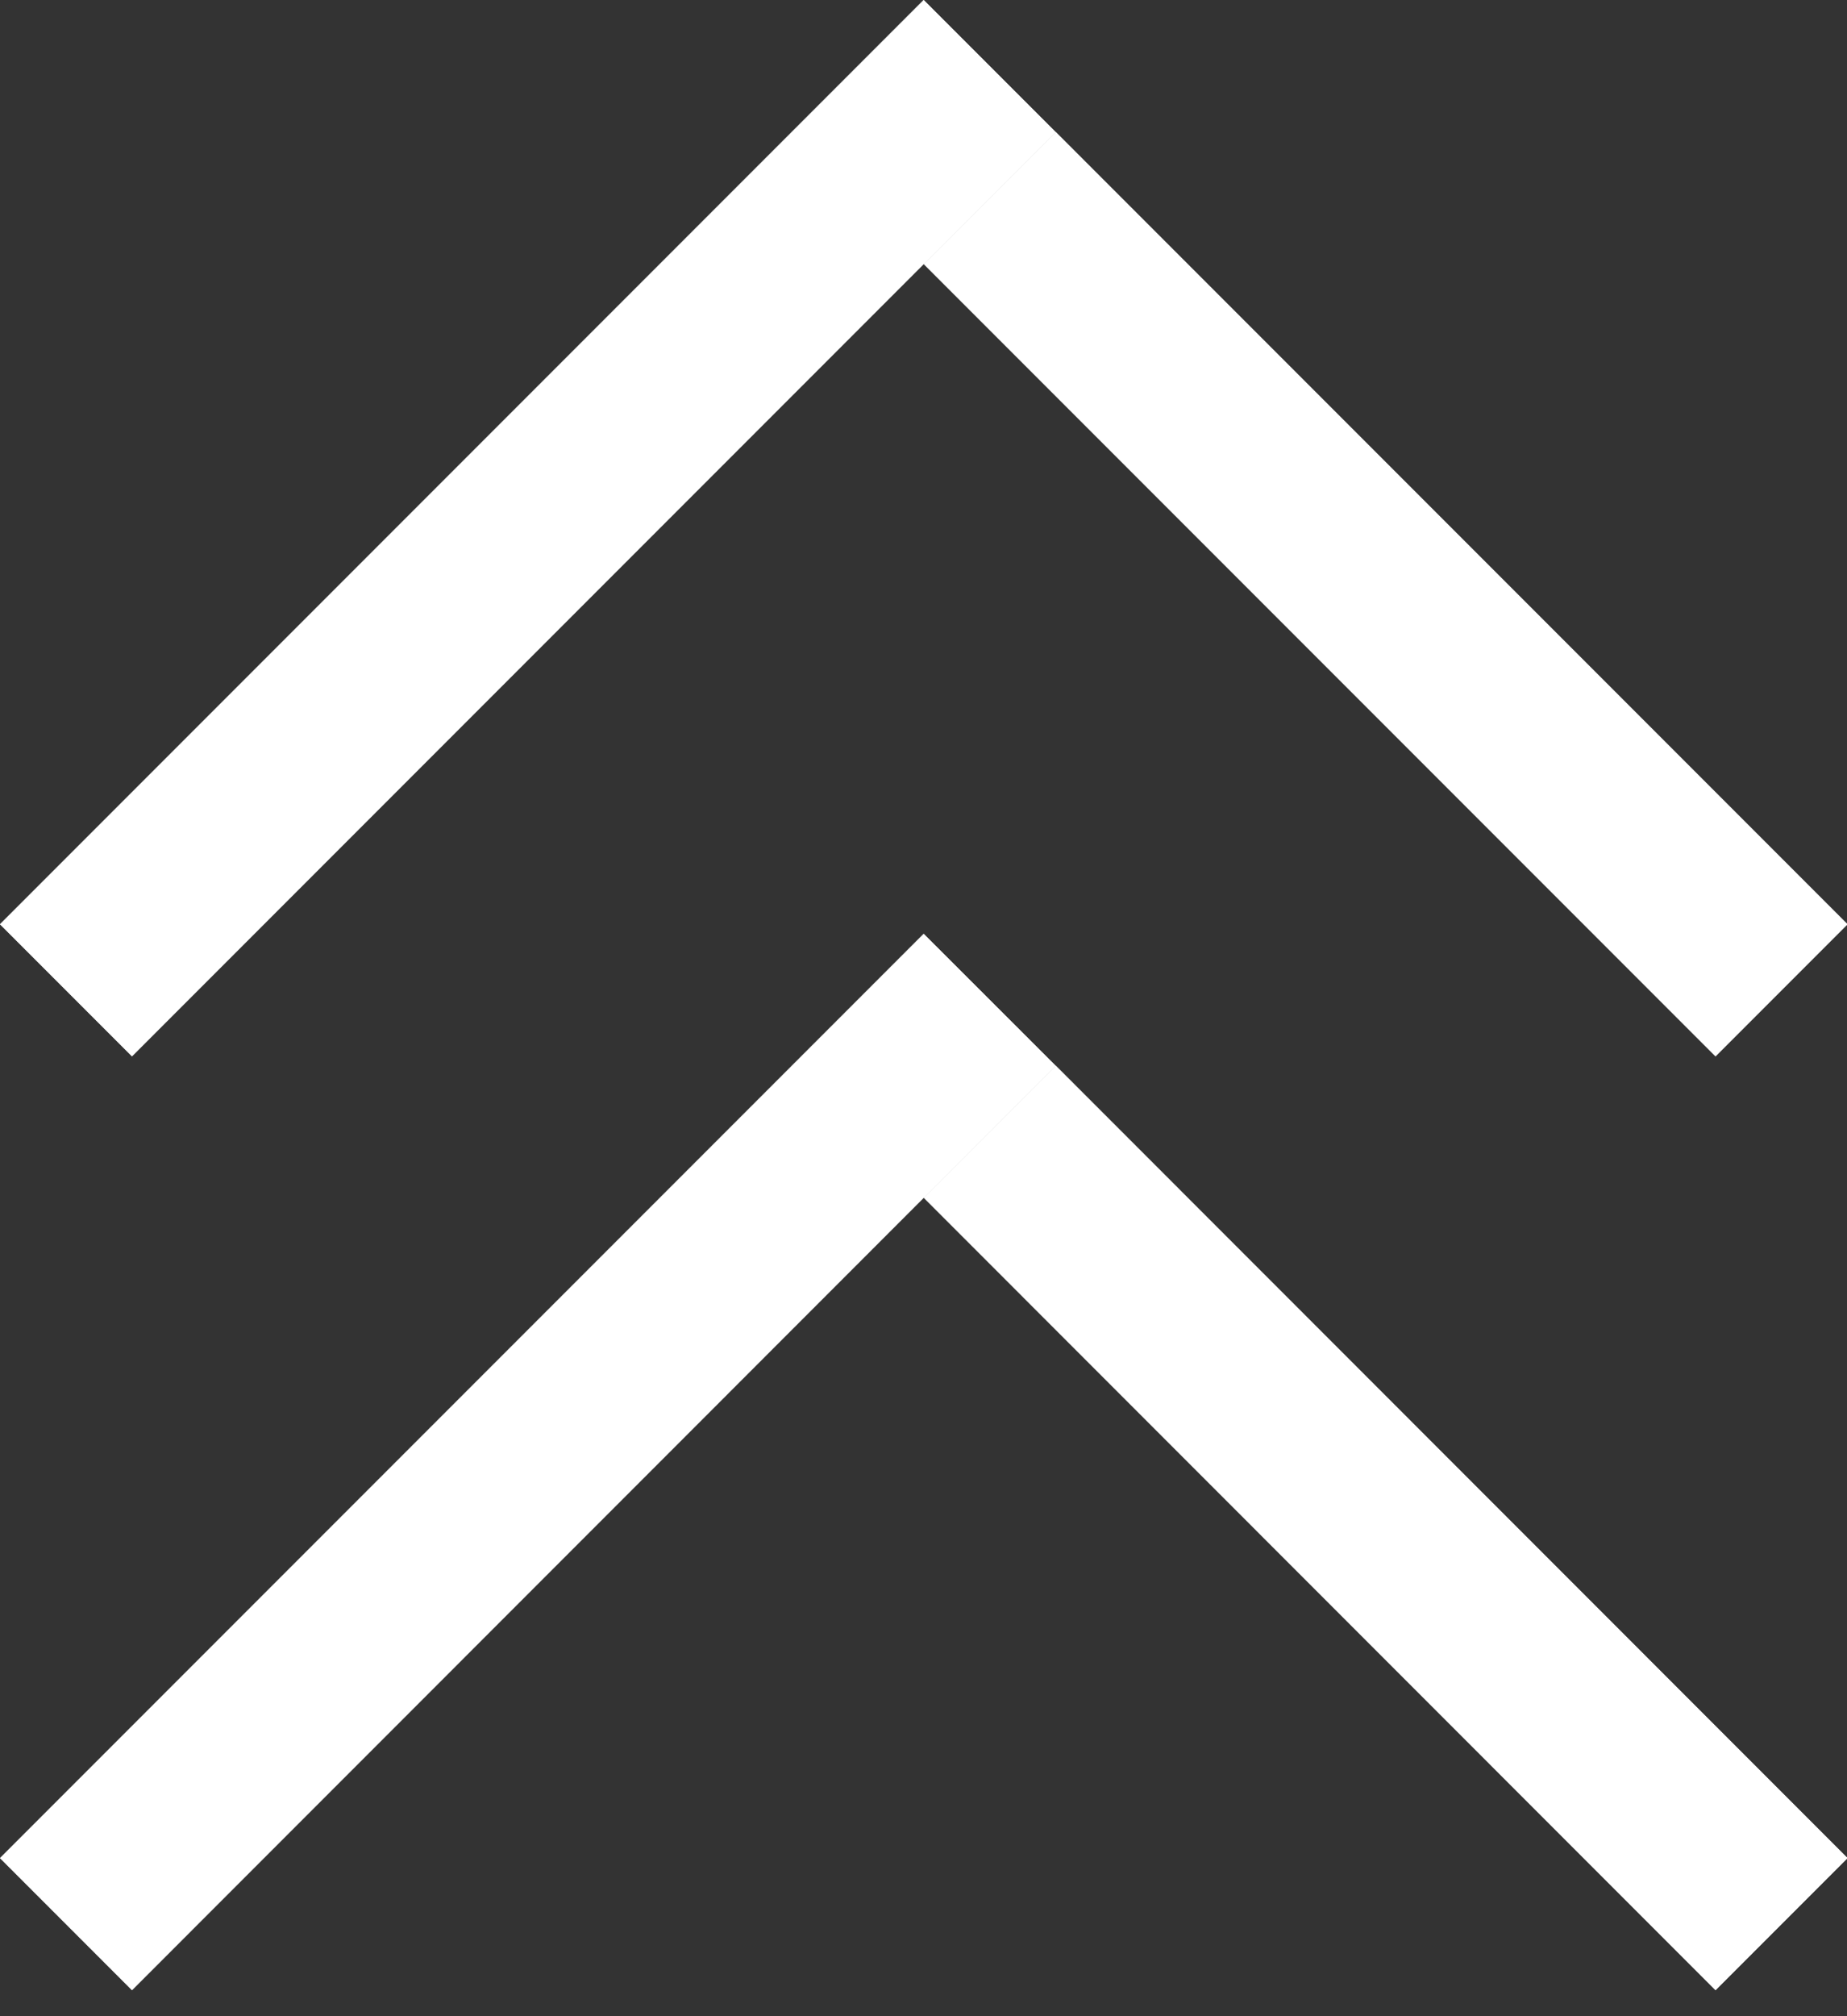 <?xml version="1.0" encoding="utf-8"?>
<svg xmlns="http://www.w3.org/2000/svg" fill="none" height="100%" overflow="visible" preserveAspectRatio="none" style="display: block;" viewBox="0 0 11 12" width="100%">
<rect x="0" y="0" width="11" height="12" fill="#333333" stroke="none"/>
<g id="Group 92">
<g id="Group 89">
<g id="Line 10 (Stroke)">
<path clip-rule="evenodd" d="M6.287 6.343L0.786 11.845L0 11.059L5.501 5.558L6.287 6.343Z" fill="white" fill-rule="evenodd"/>
<path clip-rule="evenodd" d="M6.287 6.343L0.786 11.845L0 11.059L5.501 5.558L6.287 6.343Z" fill="white" fill-rule="evenodd"/>
</g>
<g id="Line 11 (Stroke)">
<path clip-rule="evenodd" d="M6.288 6.343L11.003 11.059L10.217 11.845L5.502 7.129L6.288 6.343Z" fill="white" fill-rule="evenodd"/>
<path clip-rule="evenodd" d="M6.288 6.343L11.003 11.059L10.217 11.845L5.502 7.129L6.288 6.343Z" fill="white" fill-rule="evenodd"/>
</g>
</g>
<g id="Group 90">
<g id="Line 10 (Stroke)_2">
<path clip-rule="evenodd" d="M6.287 0.786L0.786 6.287L0 5.501L5.501 2.07525e-07L6.287 0.786Z" fill="white" fill-rule="evenodd"/>
<path clip-rule="evenodd" d="M6.287 0.786L0.786 6.287L0 5.501L5.501 2.07525e-07L6.287 0.786Z" fill="white" fill-rule="evenodd"/>
</g>
<g id="Line 11 (Stroke)_2">
<path clip-rule="evenodd" d="M6.288 0.786L11.003 5.501L10.217 6.287L5.502 1.572L6.288 0.786Z" fill="white" fill-rule="evenodd"/>
<path clip-rule="evenodd" d="M6.288 0.786L11.003 5.501L10.217 6.287L5.502 1.572L6.288 0.786Z" fill="white" fill-rule="evenodd"/>
</g>
</g>
</g>
</svg>